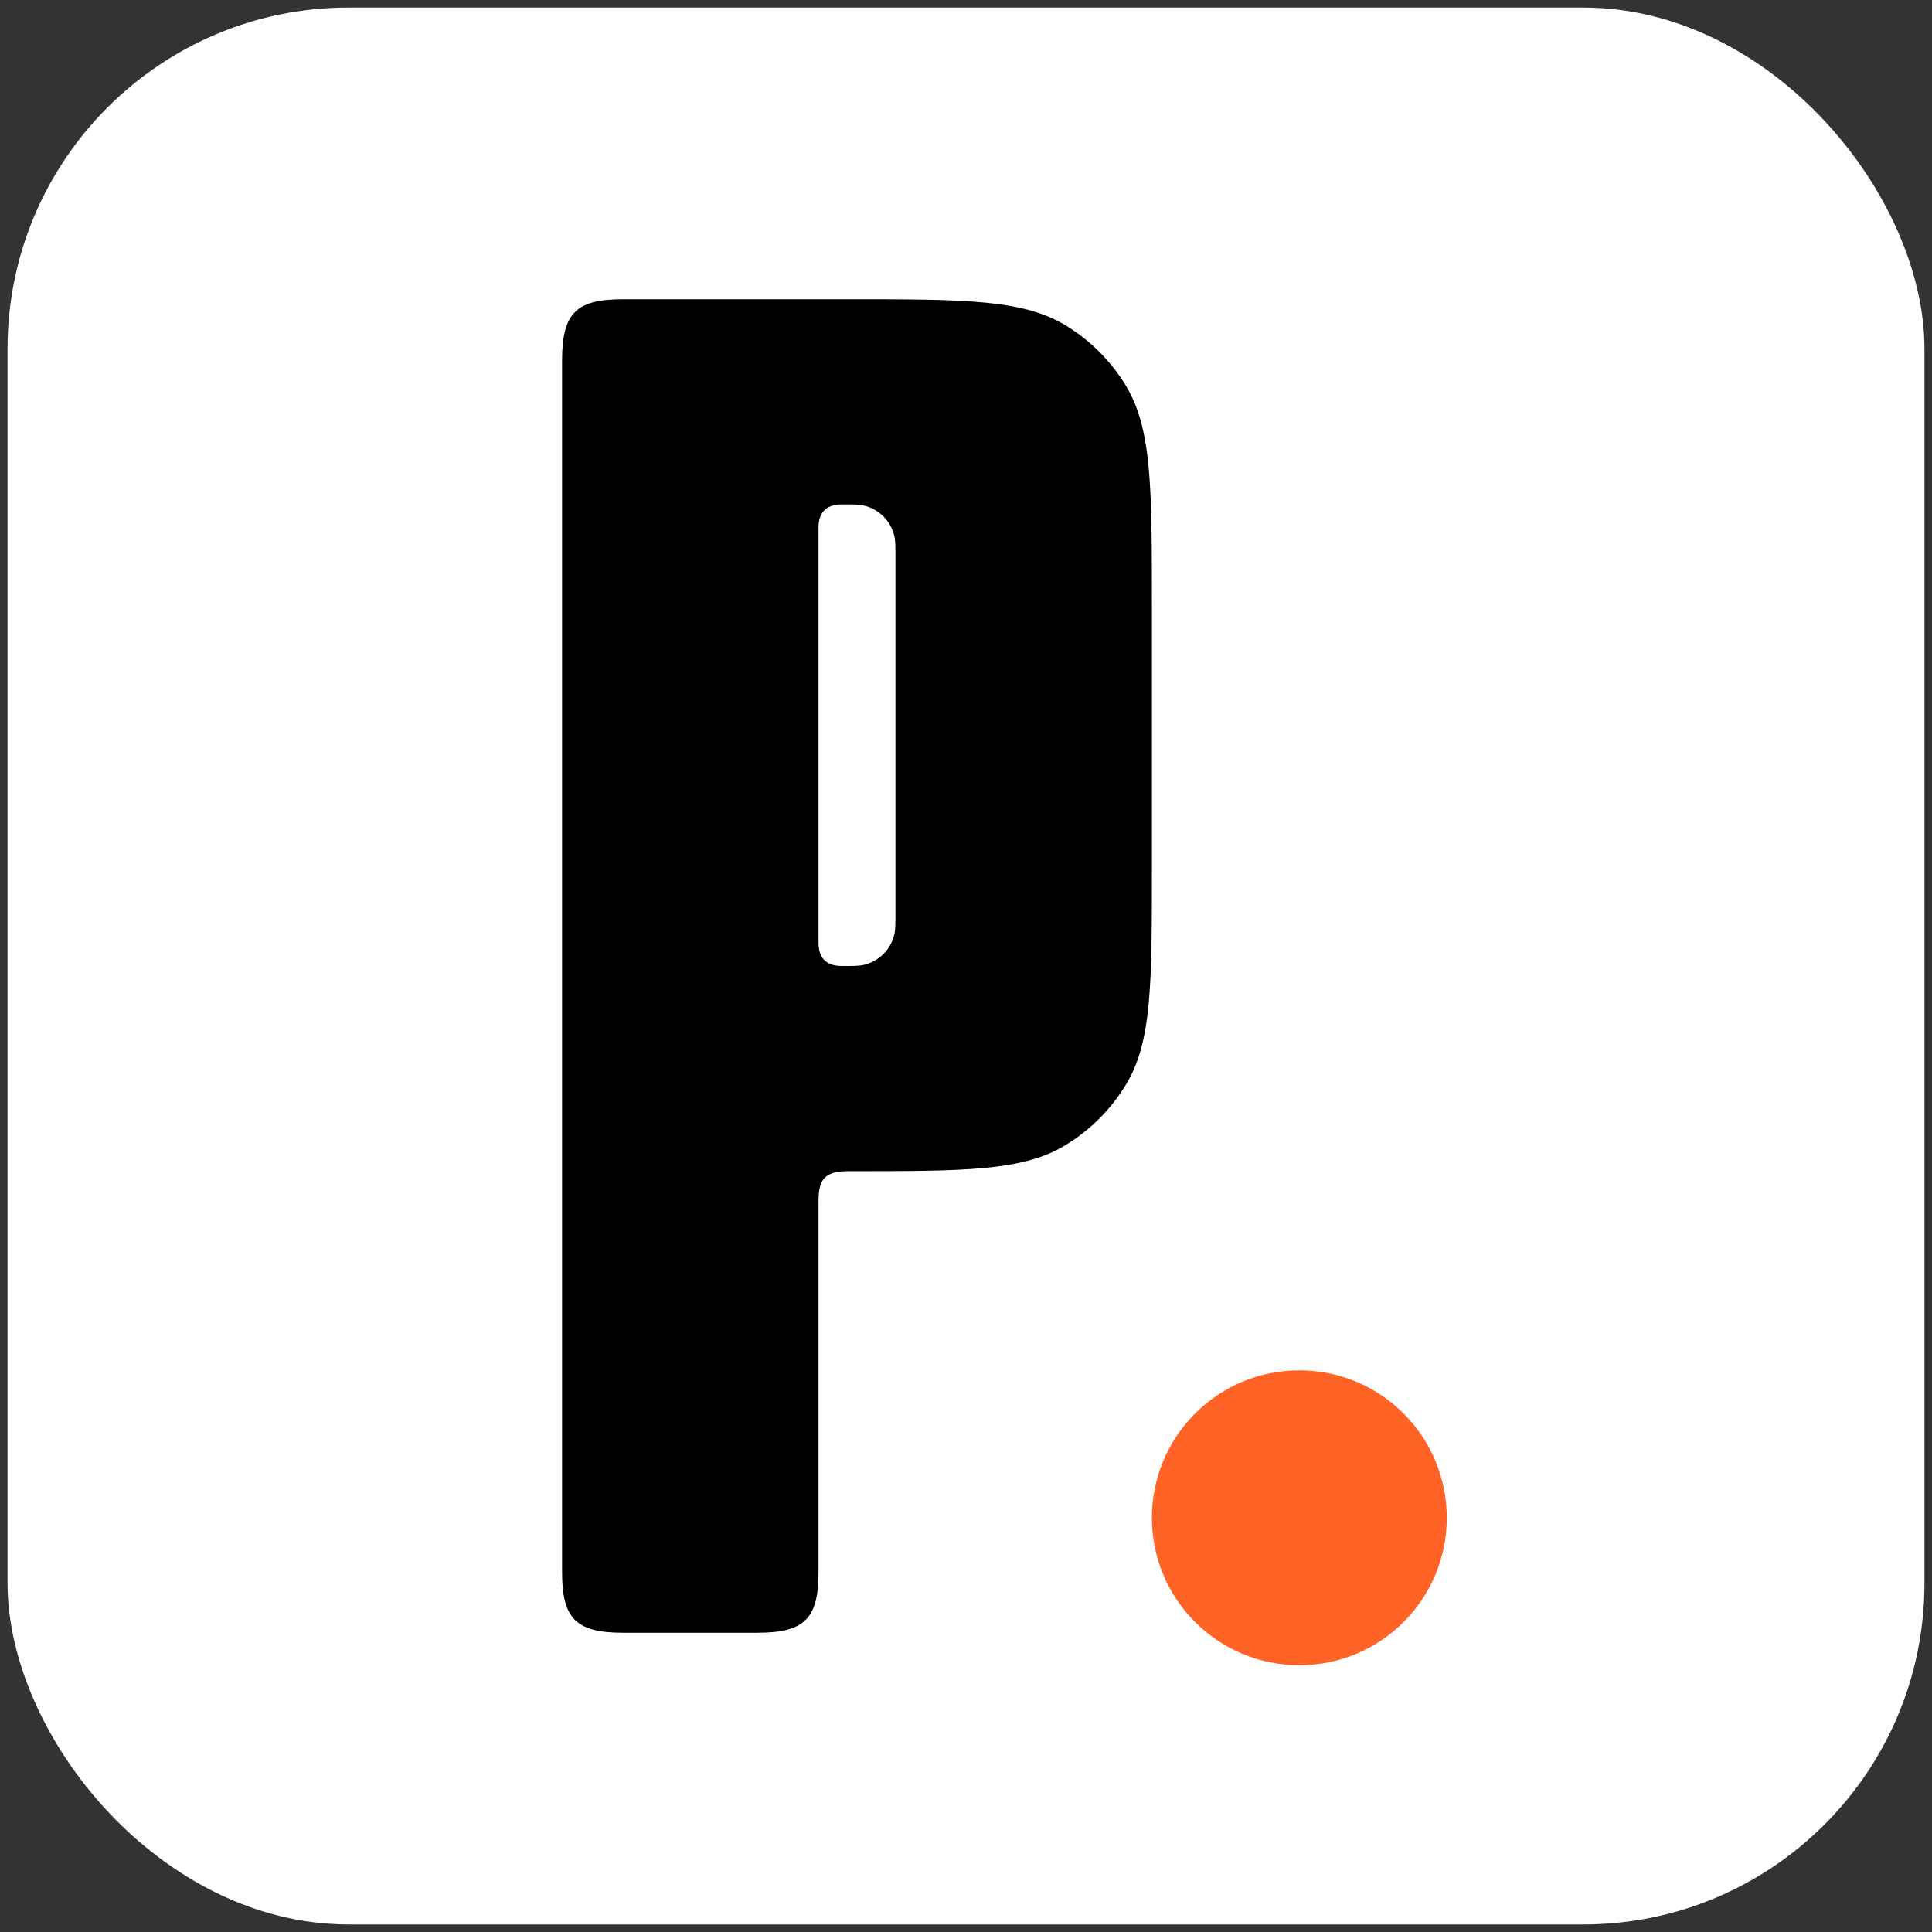 <svg width="256" height="256" viewBox="0 0 256 256" fill="none" xmlns="http://www.w3.org/2000/svg">
<rect x="0" y="0" width="256" height="256" fill="#333333" stroke="none"/>
<g clip-path="url(#clip0_2301_3884)">
<g clip-path="url(#clip1_2301_3884)">
<rect x="1" y="1" width="254" height="254" fill="white"/>
<path fill-rule="evenodd" clip-rule="evenodd" d="M152.632 115.026C152.632 130.335 152.632 137.989 149.24 143.64C147.232 146.985 144.432 149.785 141.087 151.793C135.437 155.184 127.782 155.184 112.474 155.184C109.313 155.184 108.458 156.186 108.458 159.2V208.261C108.458 214.355 106.751 216.348 100.371 216.348H82.565C76.185 216.348 74.478 214.355 74.478 208.261V47.74C74.478 41.359 76.472 39.653 82.565 39.653H112.196C127.768 39.653 135.554 39.653 141.274 43.158C144.475 45.119 147.165 47.81 149.127 51.011C152.632 56.73 152.632 64.516 152.632 80.089V115.026ZM108.458 124.898C108.458 126.886 109.414 128.001 111.56 128.001C113.099 128.001 113.868 128.001 114.502 127.846C116.476 127.365 118.016 125.824 118.497 123.851C118.652 123.217 118.652 122.447 118.652 120.909V73.928C118.652 72.39 118.652 71.621 118.497 70.986C118.016 69.013 116.476 67.472 114.502 66.991C113.868 66.837 113.099 66.837 111.56 66.837C109.573 66.837 108.458 67.793 108.458 69.939V124.898Z" fill="black"/>
<path d="M191.709 201.115C191.709 211.905 182.962 220.653 172.171 220.653C161.38 220.653 152.632 211.905 152.632 201.115C152.632 190.324 161.38 181.576 172.171 181.576C182.962 181.576 191.709 190.324 191.709 201.115Z" fill="#FF6325"/>
</g>
</g>
<defs>
<clipPath id="clip0_2301_3884">
<rect width="256" height="256" fill="white"/>
</clipPath>
<clipPath id="clip1_2301_3884">
<rect x="1" y="1" width="254" height="254" rx="45.203" fill="white"/>
</clipPath>
</defs>
</svg>
